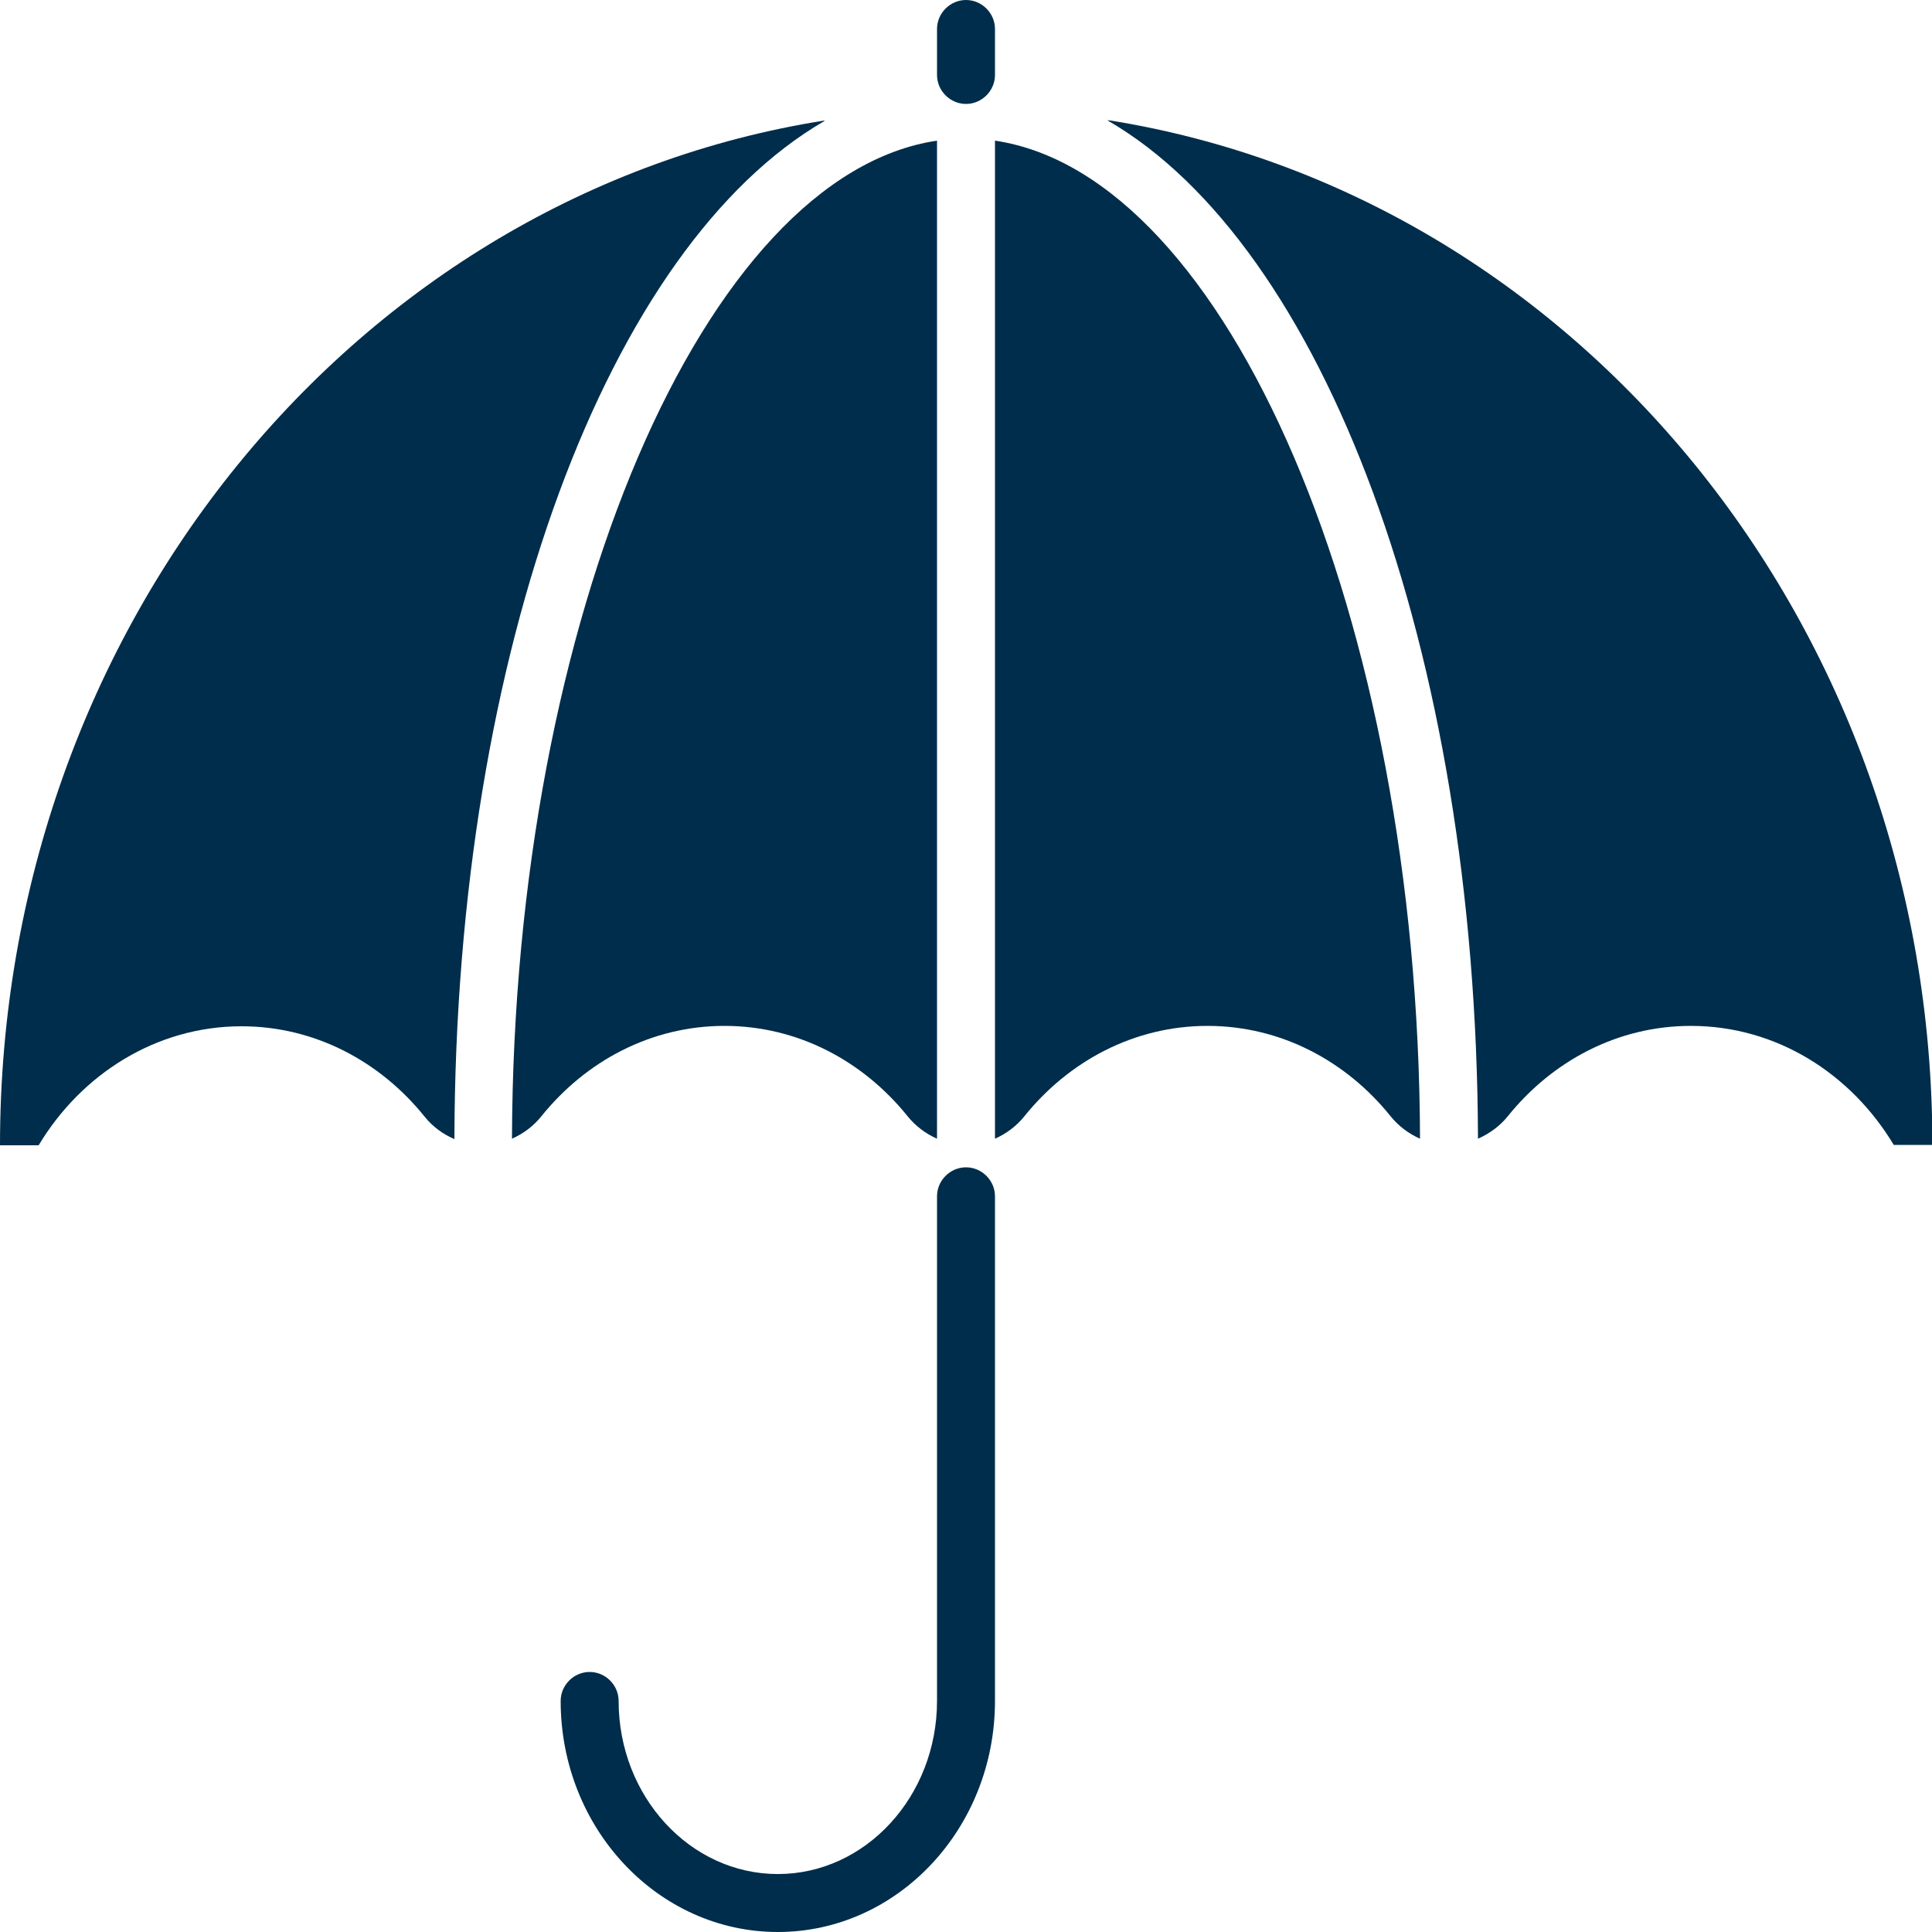 <?xml version="1.0" encoding="UTF-8"?><svg id="a" xmlns="http://www.w3.org/2000/svg" width="50" height="50" viewBox="0 0 50 50"><path d="M20.13,50c-3.1,0-5.62-2.68-5.62-5.98,0-.41,.34-.75,.75-.75s.75,.34,.75,.75c0,2.47,1.85,4.48,4.12,4.48s4.12-2.01,4.12-4.48v-13.06c0-.41,.34-.75,.75-.75s.75,.34,.75,.75v13.06c0,3.3-2.52,5.98-5.62,5.98Z" fill="#002d4b"/><g><path d="M24.25,3.64c-6.01,.89-10.96,12.34-11,25.83,.29-.13,.55-.32,.76-.58,1.15-1.43,2.84-2.34,4.74-2.34s3.59,.91,4.74,2.34c.21,.26,.47,.45,.76,.58V3.64Z" fill="#002d4b"/><path d="M21.33,3.12C9.26,5.03,0,16.17,0,29.64H1c1.11-1.85,3.05-3.08,5.25-3.08,1.9,0,3.59,.91,4.74,2.34,.21,.26,.47,.45,.77,.58,.03-12.72,4.01-23.13,9.58-26.35Z" fill="#002d4b"/><path d="M25.75,3.64V29.47c.29-.13,.55-.32,.76-.58,1.15-1.43,2.84-2.34,4.74-2.34s3.59,.91,4.74,2.34c.21,.26,.47,.45,.76,.58-.04-13.49-4.99-24.94-11-25.83Z" fill="#002d4b"/><path d="M28.67,3.12c5.56,3.22,9.54,13.64,9.58,26.35,.29-.13,.56-.32,.77-.58,1.15-1.43,2.84-2.34,4.74-2.34,2.21,0,4.14,1.23,5.25,3.08h1c0-13.47-9.26-24.61-21.33-26.52Z" fill="#002d4b"/></g><path d="M25,2.69c-.41,0-.75-.34-.75-.75V.75C24.25,.34,24.59,0,25,0s.75,.34,.75,.75V1.94c0,.41-.34,.75-.75,.75Z" fill="#002d4b"/></svg>